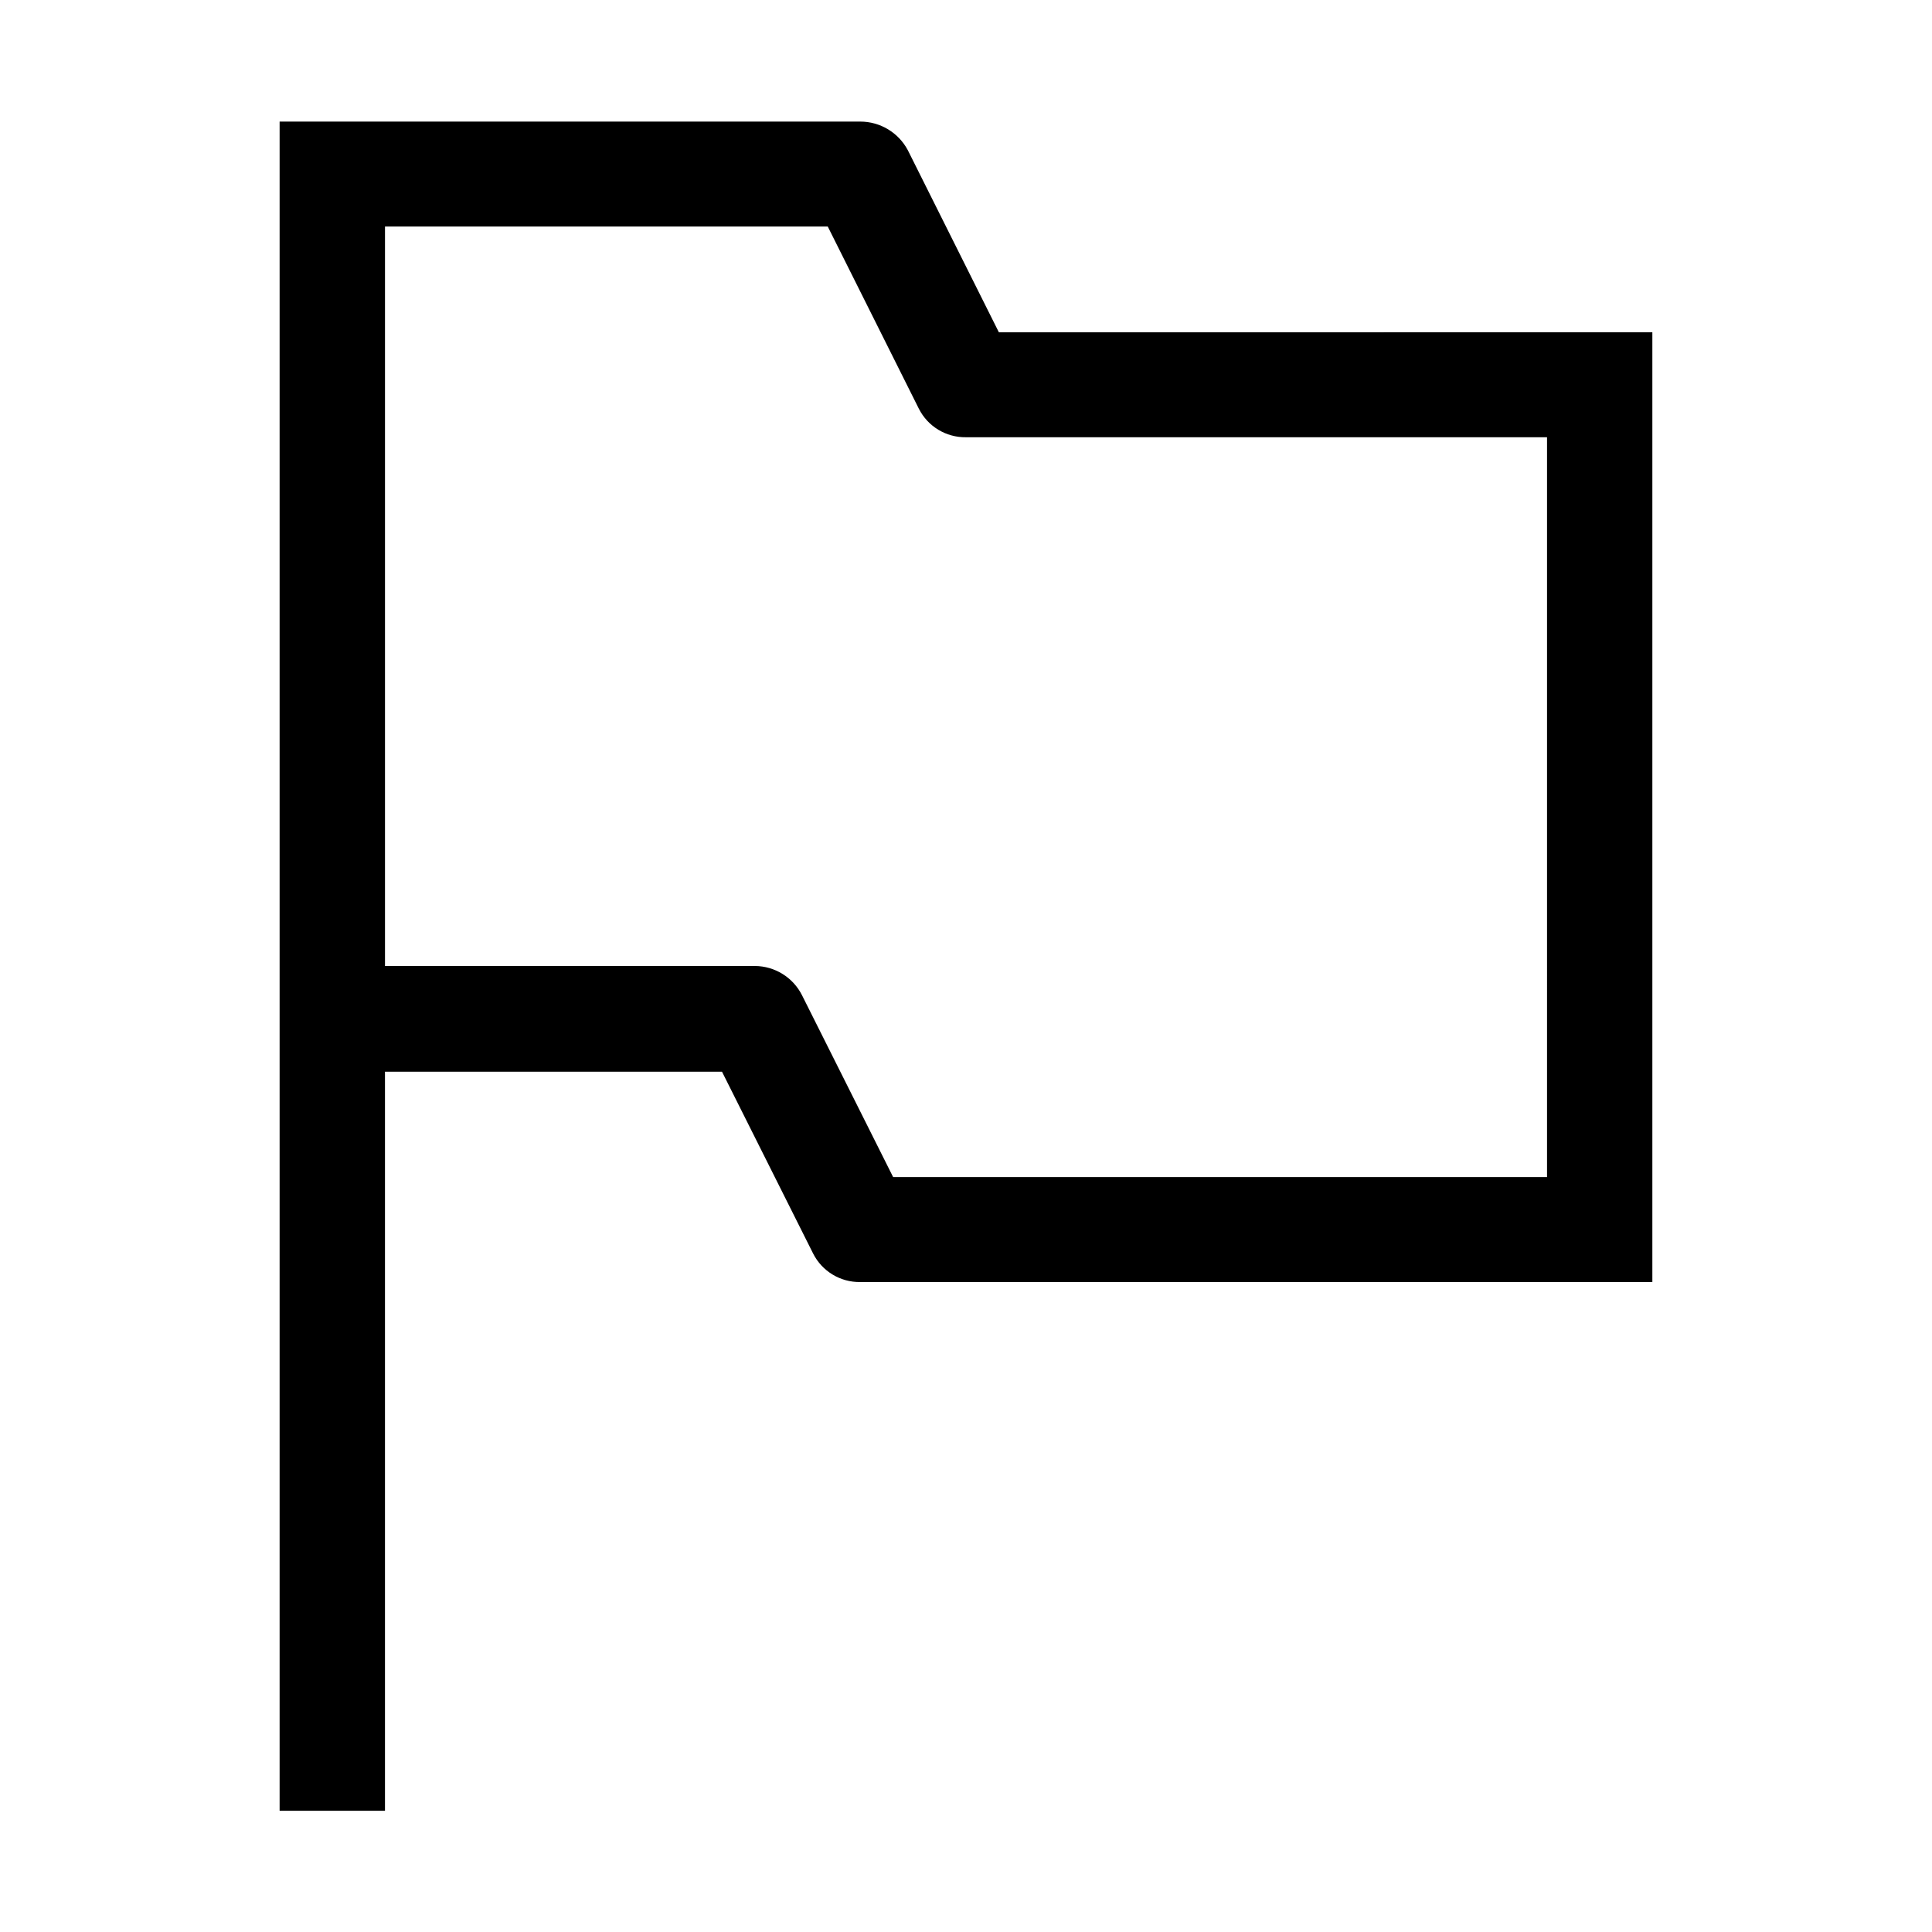 <?xml version="1.0" encoding="UTF-8"?>
<!-- Uploaded to: SVG Find, www.svgrepo.com, Generator: SVG Find Mixer Tools -->
<svg fill="#000000" width="800px" height="800px" version="1.1" viewBox="144 144 512 512" xmlns="http://www.w3.org/2000/svg">
 <path d="m408.71 232.06-24.141-48.281c-2.481-4.652-7.324-7.559-12.598-7.559h-153.87v447.66h27.922v-195.86h89.32l24.141 48.176c2.371 4.703 7.223 7.641 12.488 7.559h209.92v-251.7zm145.27 223.88h-173.29l-24.141-48.176c-2.371-4.734-7.199-7.734-12.492-7.766h-98.031v-195.96h117.34l24.141 48.281c2.371 4.703 7.223 7.637 12.492 7.555h153.98z"/>
</svg>